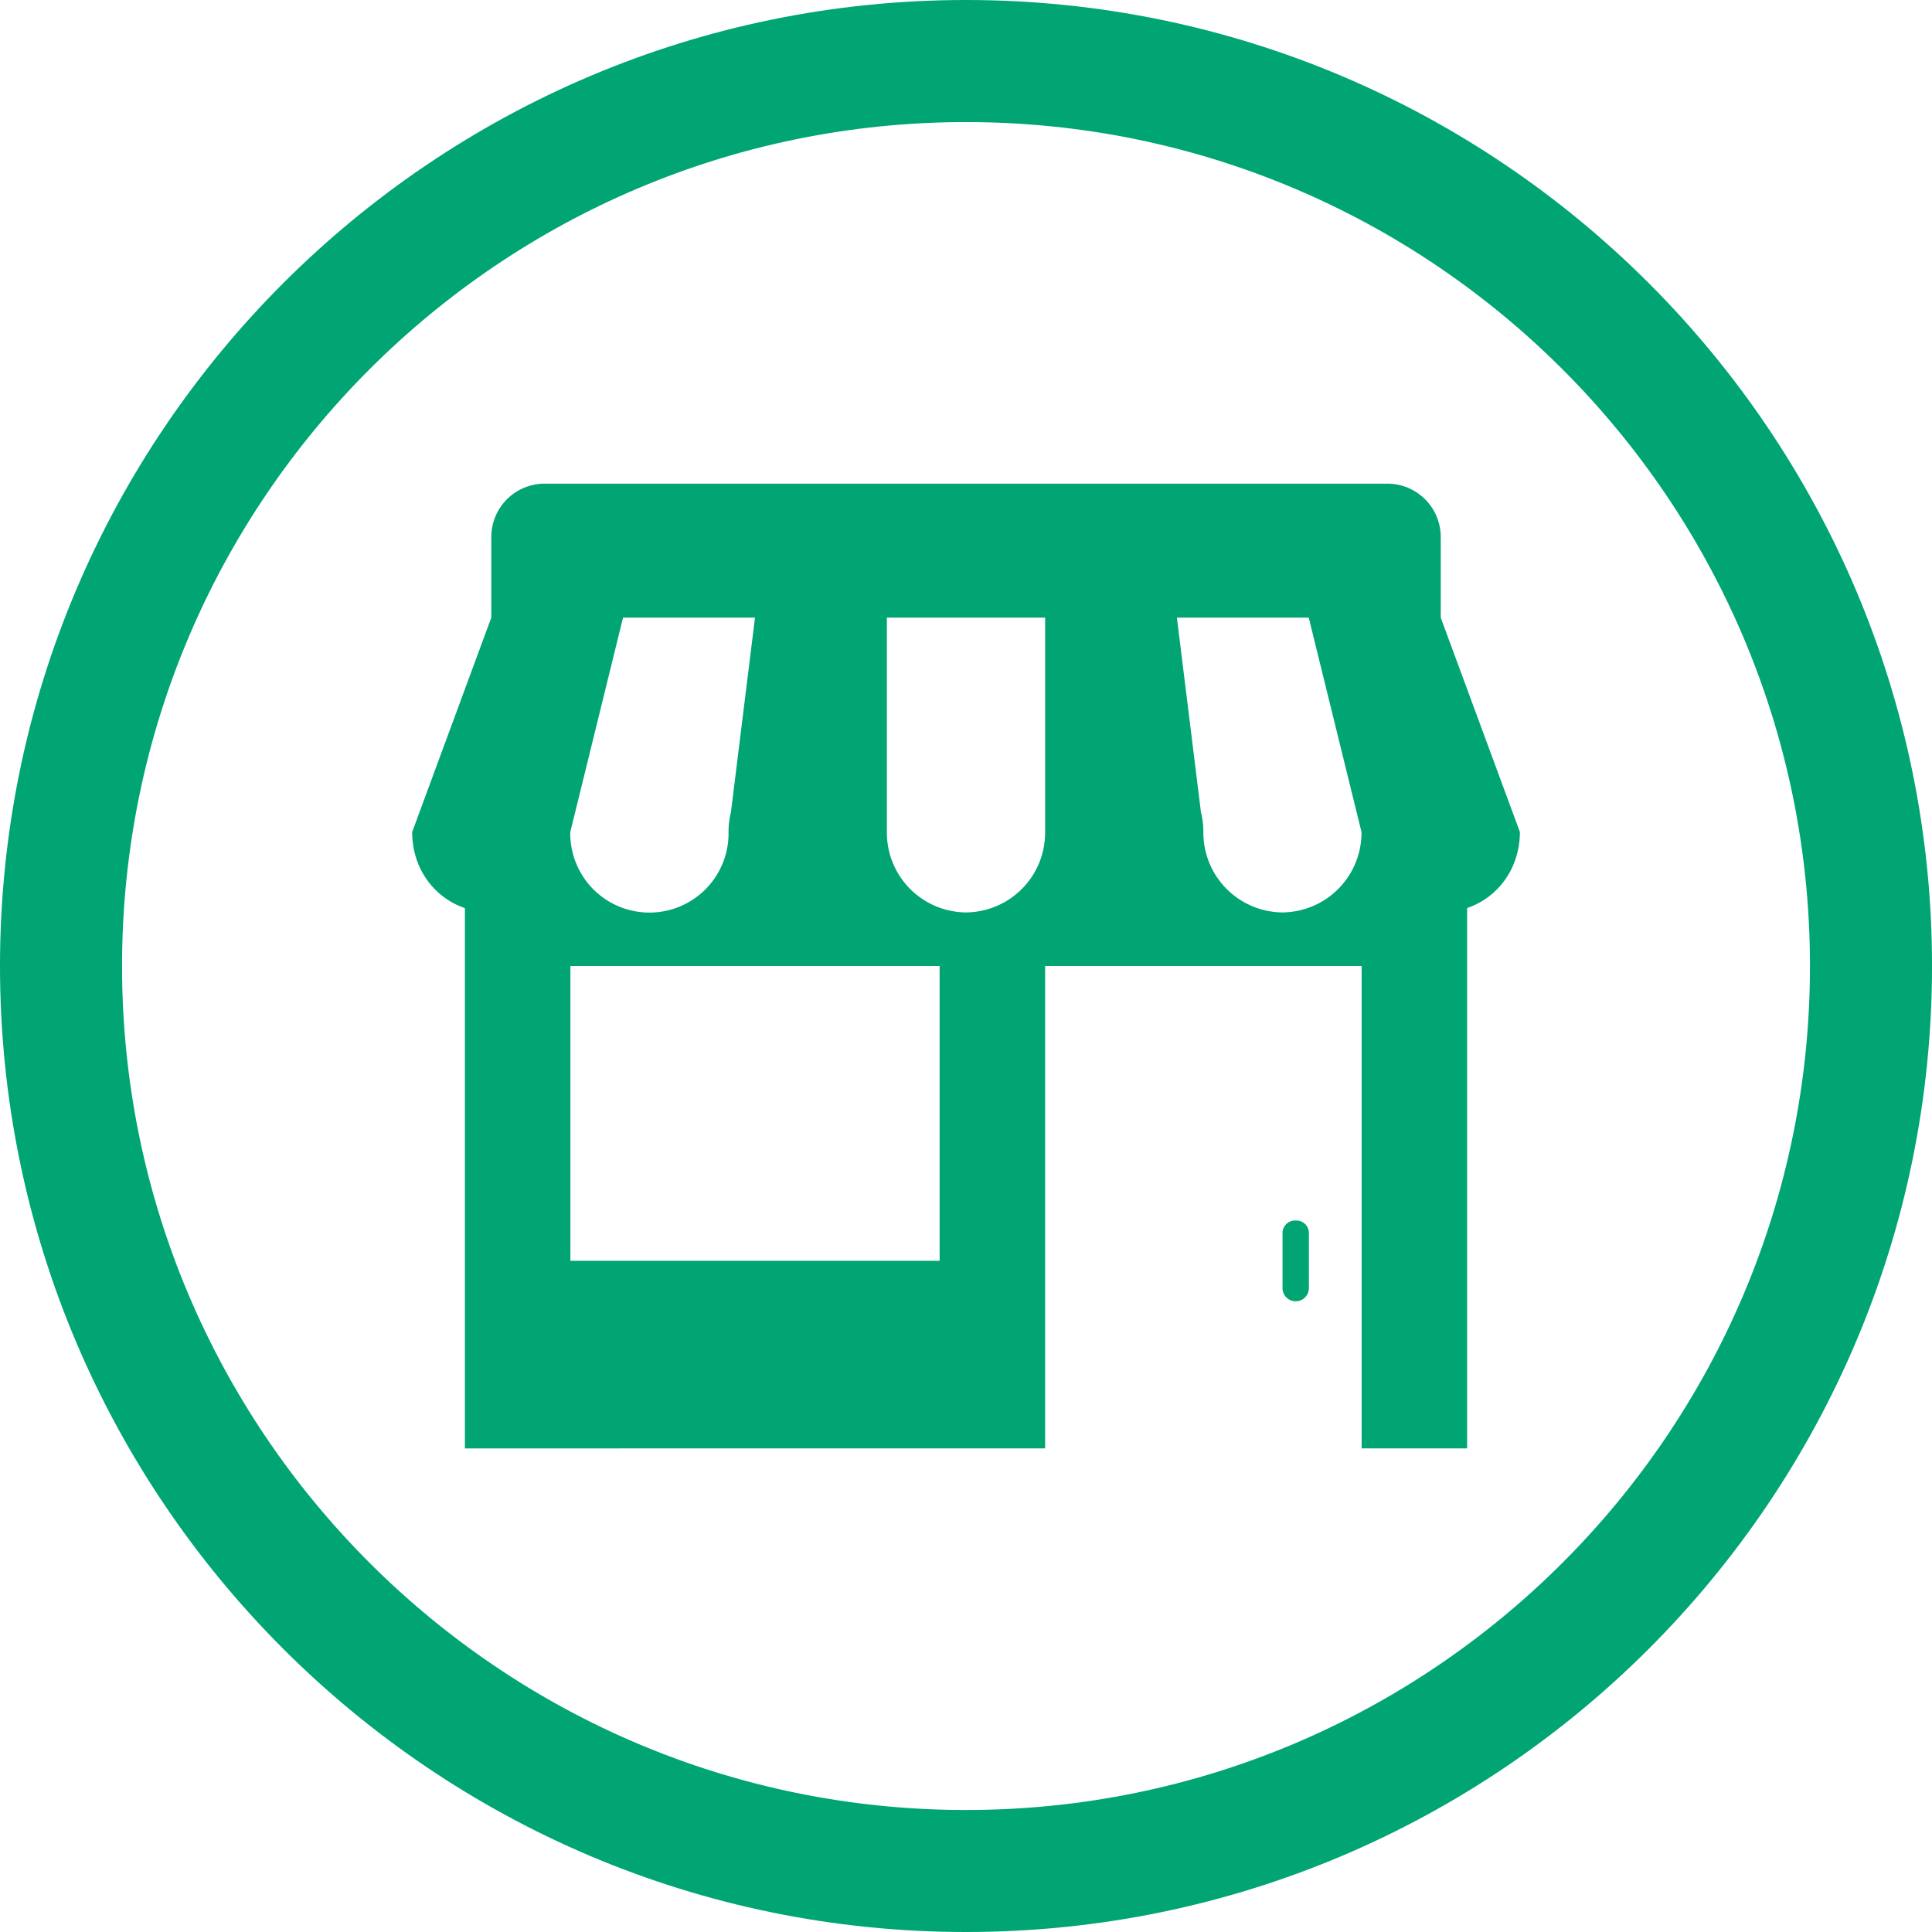 <svg id="Layer_1" data-name="Layer 1" xmlns="http://www.w3.org/2000/svg" viewBox="0 0 723.39 723.39"><defs><style>.cls-1{fill:#00a573;}</style></defs><title>shop</title><path class="cls-1" d="M682.5,699.71c-174.38,0-316-141.63-316-316s141.63-316,316-316,316,141.63,316,316-141.63,316-316,316M682.5,22C483,22,320.8,184.19,320.8,383.7S483,745.39,682.5,745.39s361.7-162.19,361.7-361.7S882,22,682.5,22" transform="translate(-320.8 -22)"/><path class="cls-1" d="M805.94,479a4.7,4.7,0,0,0-4.93,5v20.07a4.94,4.94,0,1,0,9.87,0V484a4.7,4.7,0,0,0-4.93-5" transform="translate(-320.8 -22)"/><path class="cls-1" d="M801,363.63a29.87,29.87,0,0,1-29.63-30.11,30.85,30.85,0,0,0-.91-7.45l-9-72.82h49.37l16.26,66.1,3.49,14.17A29.87,29.87,0,0,1,801,363.63m-118.51,0a29.87,29.87,0,0,1-29.62-30.11V253.26h59.25v80.27a29.87,29.87,0,0,1-29.63,30.1M534.37,383.7H672.62V494.08H534.37Zm69.12-130.45-9,72.82a30.8,30.8,0,0,0-.91,7.45,29.63,29.63,0,1,1-59.25,0l3.49-14.17,16.26-66.1h49.37Zm256.76,0V223.15a20,20,0,0,0-19.75-20.06h-316a20,20,0,0,0-19.75,20.06v30.11l-29.62,80.27c0,13.52,8.06,24.5,19.74,28.49v202.3H712.12V383.7H830.63V564.32h39.5V362c11.69-4,19.75-15,19.75-28.49Z" transform="translate(-320.8 -22)"/></svg>